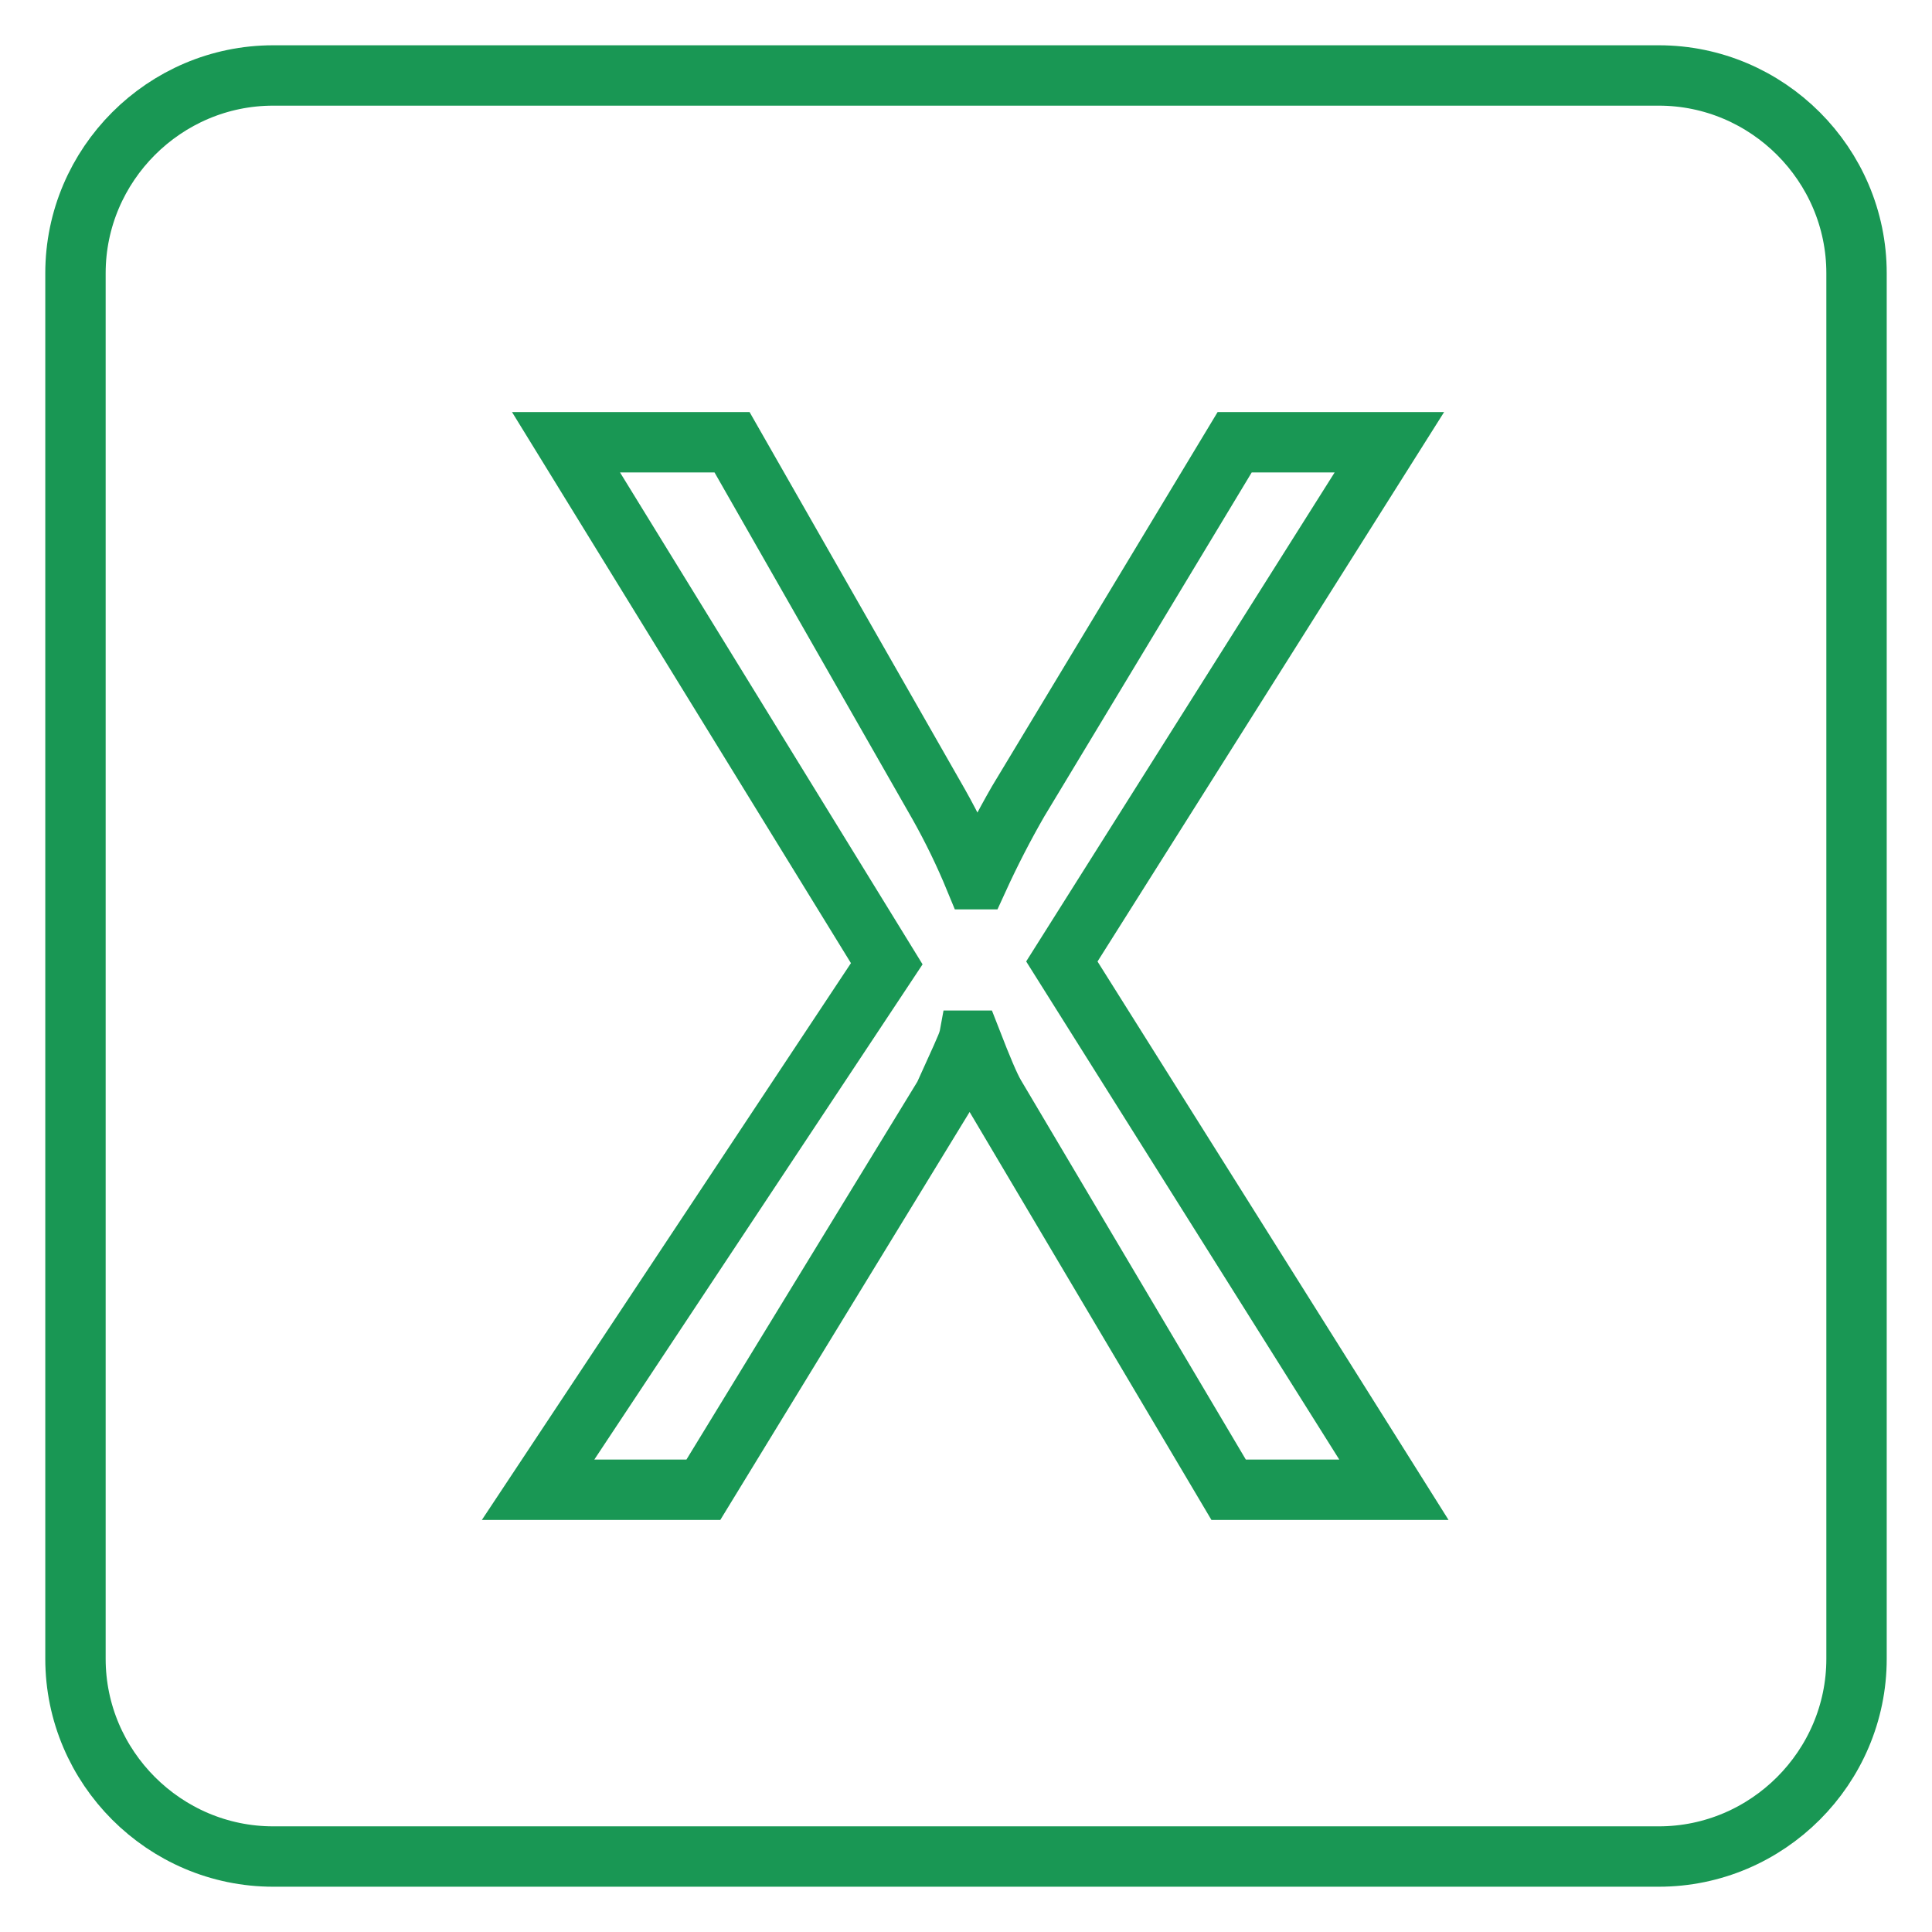<?xml version="1.0" encoding="utf-8"?>
<!-- Svg Vector Icons : http://www.onlinewebfonts.com/icon -->
<!DOCTYPE svg PUBLIC "-//W3C//DTD SVG 1.1//EN" "http://www.w3.org/Graphics/SVG/1.1/DTD/svg11.dtd">
<svg version="1.1" xmlns="http://www.w3.org/2000/svg" xmlns:xlink="http://www.w3.org/1999/xlink" x="0px" y="0px" viewBox="0 0 256 256" enable-background="new 0 0 256 256" xml:space="preserve">
<g> <path stroke-width="8" fill-opacity="0" stroke="#199754"  d="M219.8,246H36.2C21.8,246,10,234.2,10,219.8V36.2C10,21.8,21.8,10,36.2,10h183.6 c14.4,0,26.2,11.8,26.2,26.2v183.6C246,234.2,234.2,246,219.8,246z M184.7,197.4l-44-70l43.4-68.8h-20.5l-28.7,47.6 c-1.9,3.3-3.7,6.8-5.3,10.3h-0.4c-1.4-3.4-3-6.7-4.8-9.9l-27.4-48H75l42.5,69.1l-46.2,69.7h21.9l31.9-52.2c2-4.4,3.1-6.8,3.2-7.3 h0.4c1.4,3.6,2.4,6,3.1,7.2l31,52.3H184.7L184.7,197.4z"/></g>
</svg>